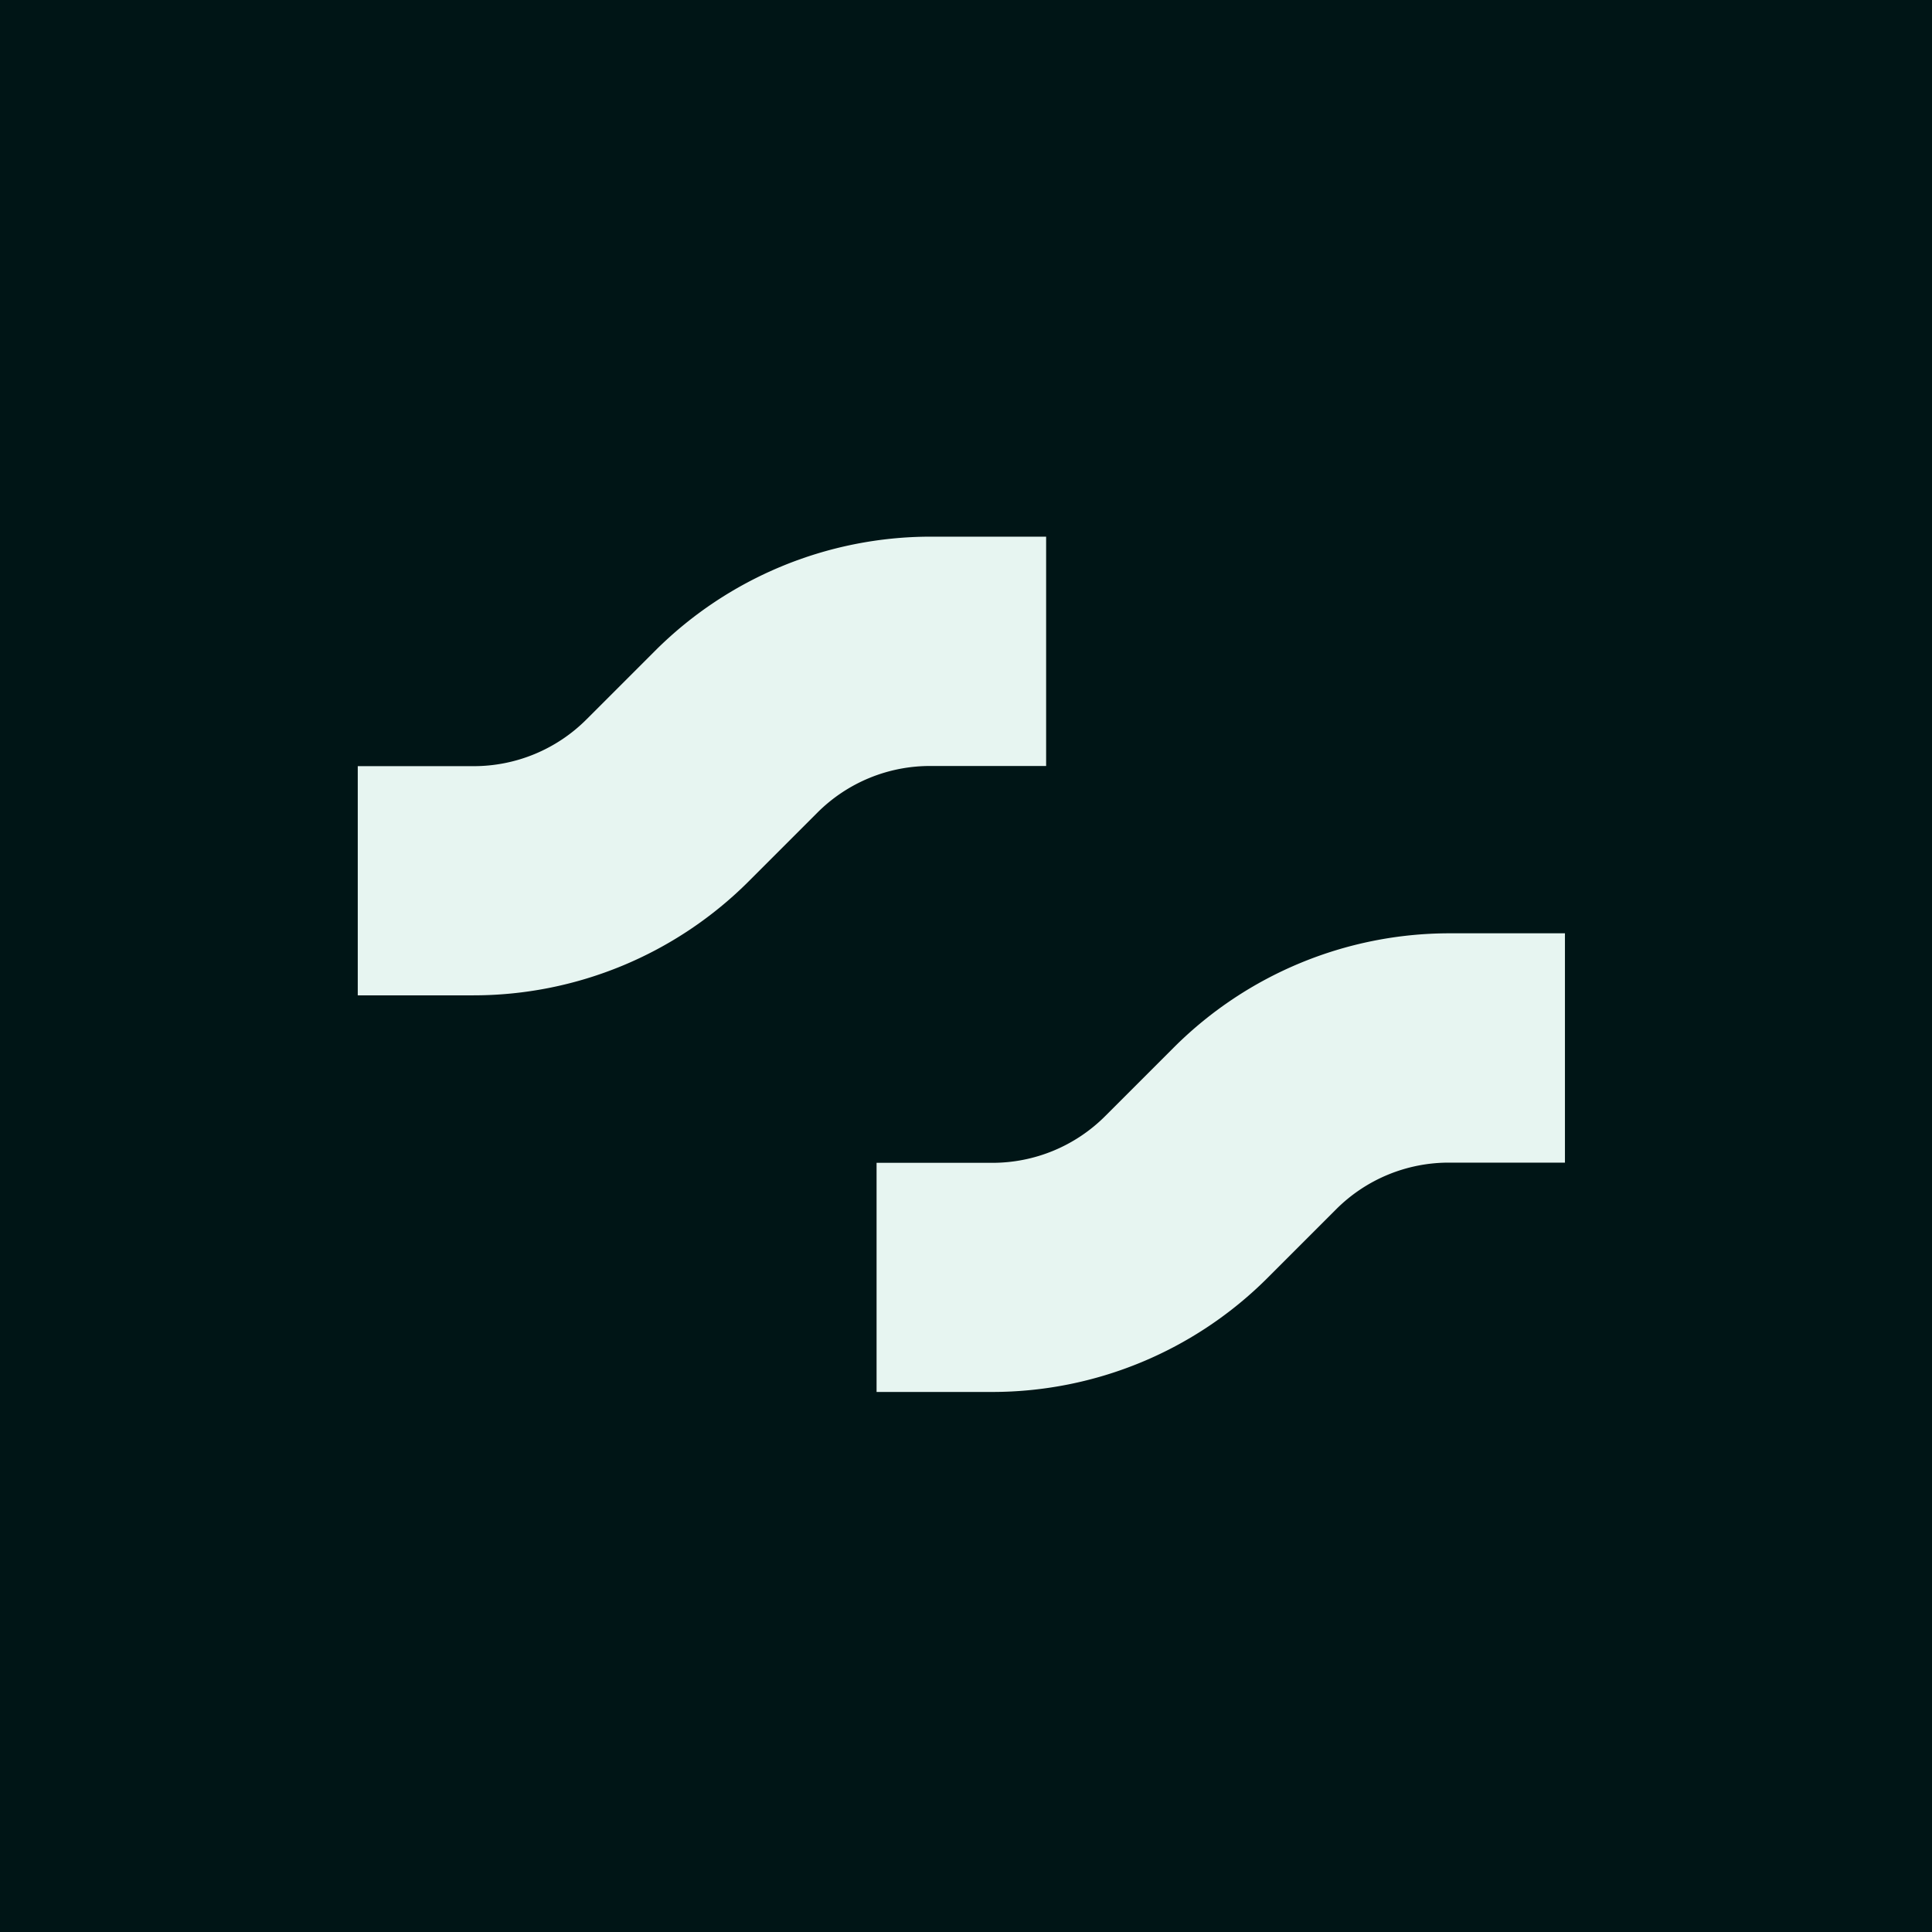 <svg width="80" height="80" fill="none" xmlns="http://www.w3.org/2000/svg"><path fill="#001516" d="M0 0h80v80H0z"/><path d="M19.6 41.215h-4.786v-9.49H19.6a6.6 6.6 0 004.696-1.947l2.83-2.83a16.162 16.162 0 0111.407-4.726h4.785v9.496h-4.785a6.591 6.591 0 00-4.696 1.941l-2.83 2.83A16.125 16.125 0 0119.6 41.215zm21.482 16.423h-4.785V48.15h4.785a6.6 6.6 0 004.696-1.949l2.83-2.83a16.163 16.163 0 0111.407-4.725h4.786v9.496h-4.786a6.593 6.593 0 00-4.696 1.94l-2.83 2.83a16.127 16.127 0 01-11.407 4.726z" fill="#E7F5F1"/></svg>